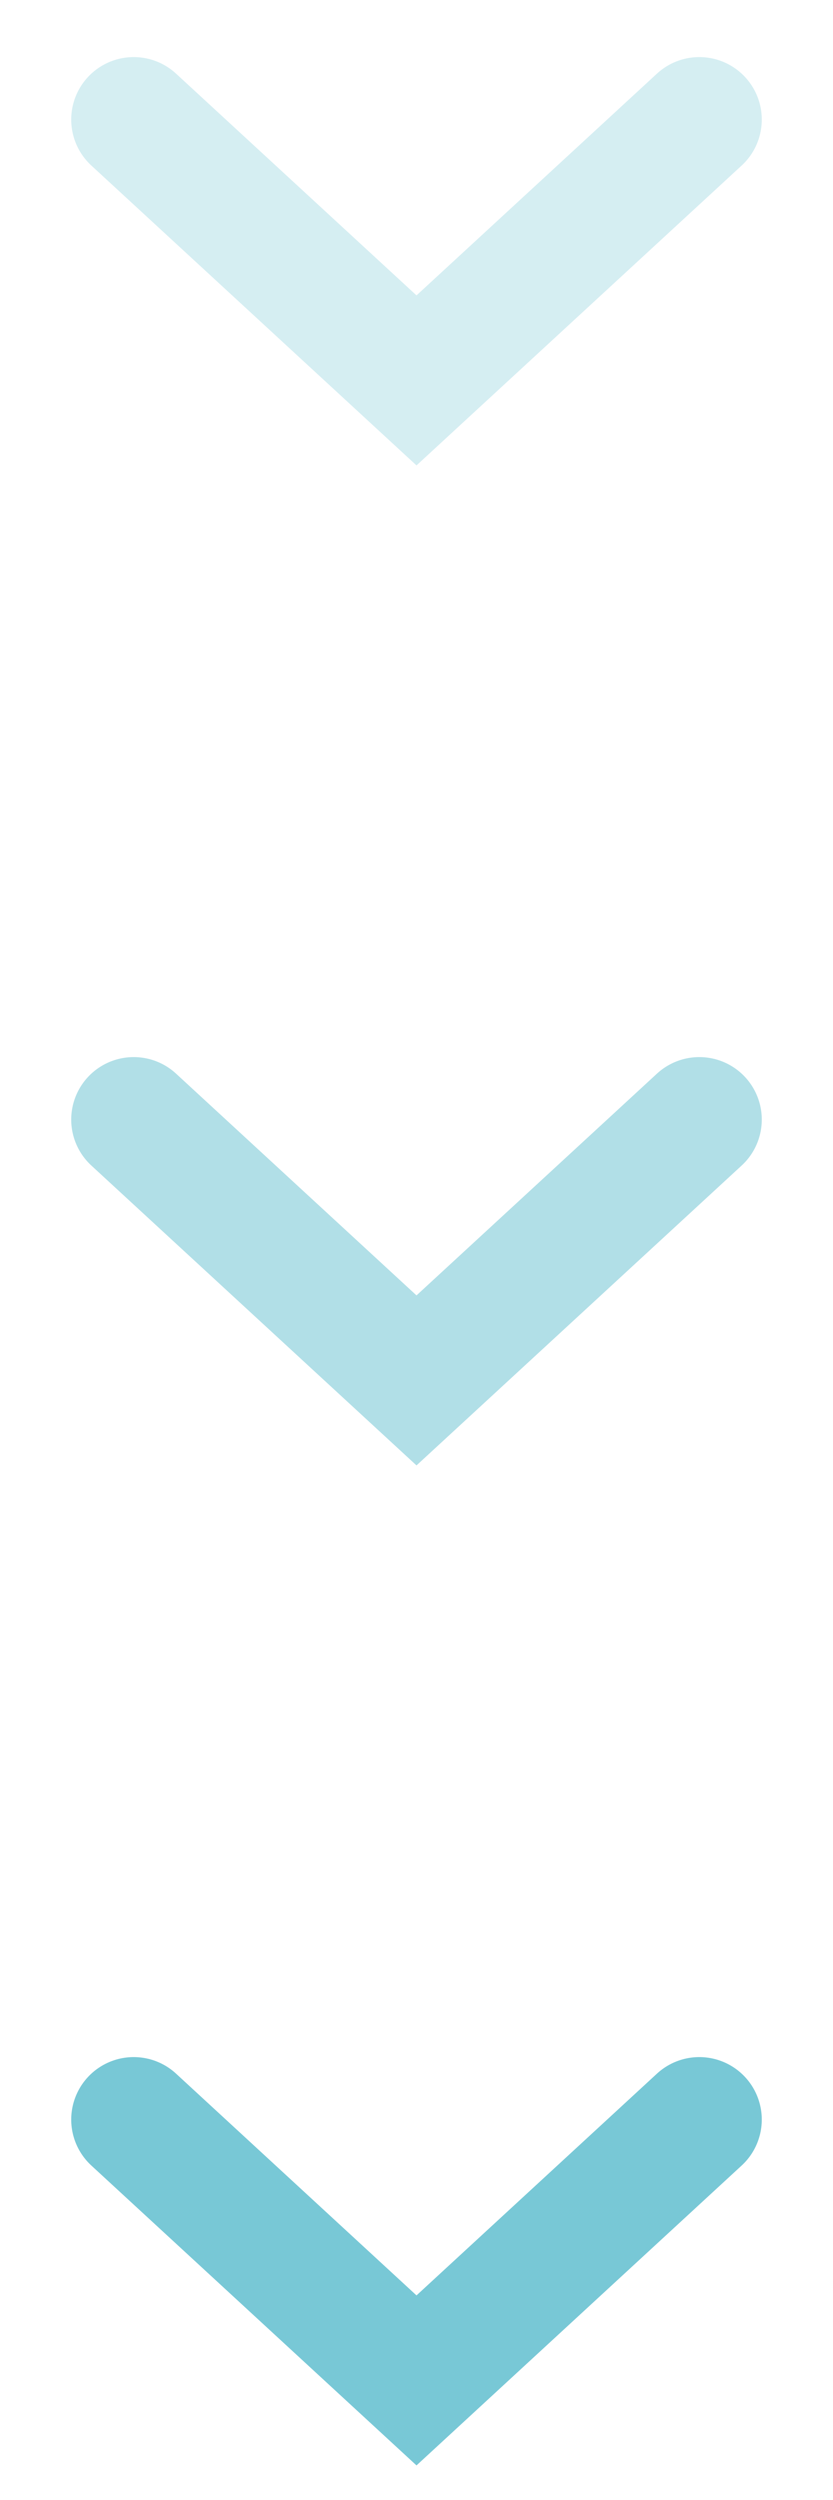 <svg height="60" viewBox="0 0 20 60" width="20" xmlns="http://www.w3.org/2000/svg"><g fill="none" stroke-linecap="round" stroke-miterlimit="10" stroke-width="3"><path d="m3.21 50.87 6.79 6.26 6.79-6.26" stroke="#78c8d6"/><path d="m3.21 26.87 6.79 6.26 6.79-6.26" stroke="#b1dfe7"/><path d="m3.21 2.87 6.79 6.26 6.79-6.26" stroke="#d5eef2"/></g></svg>